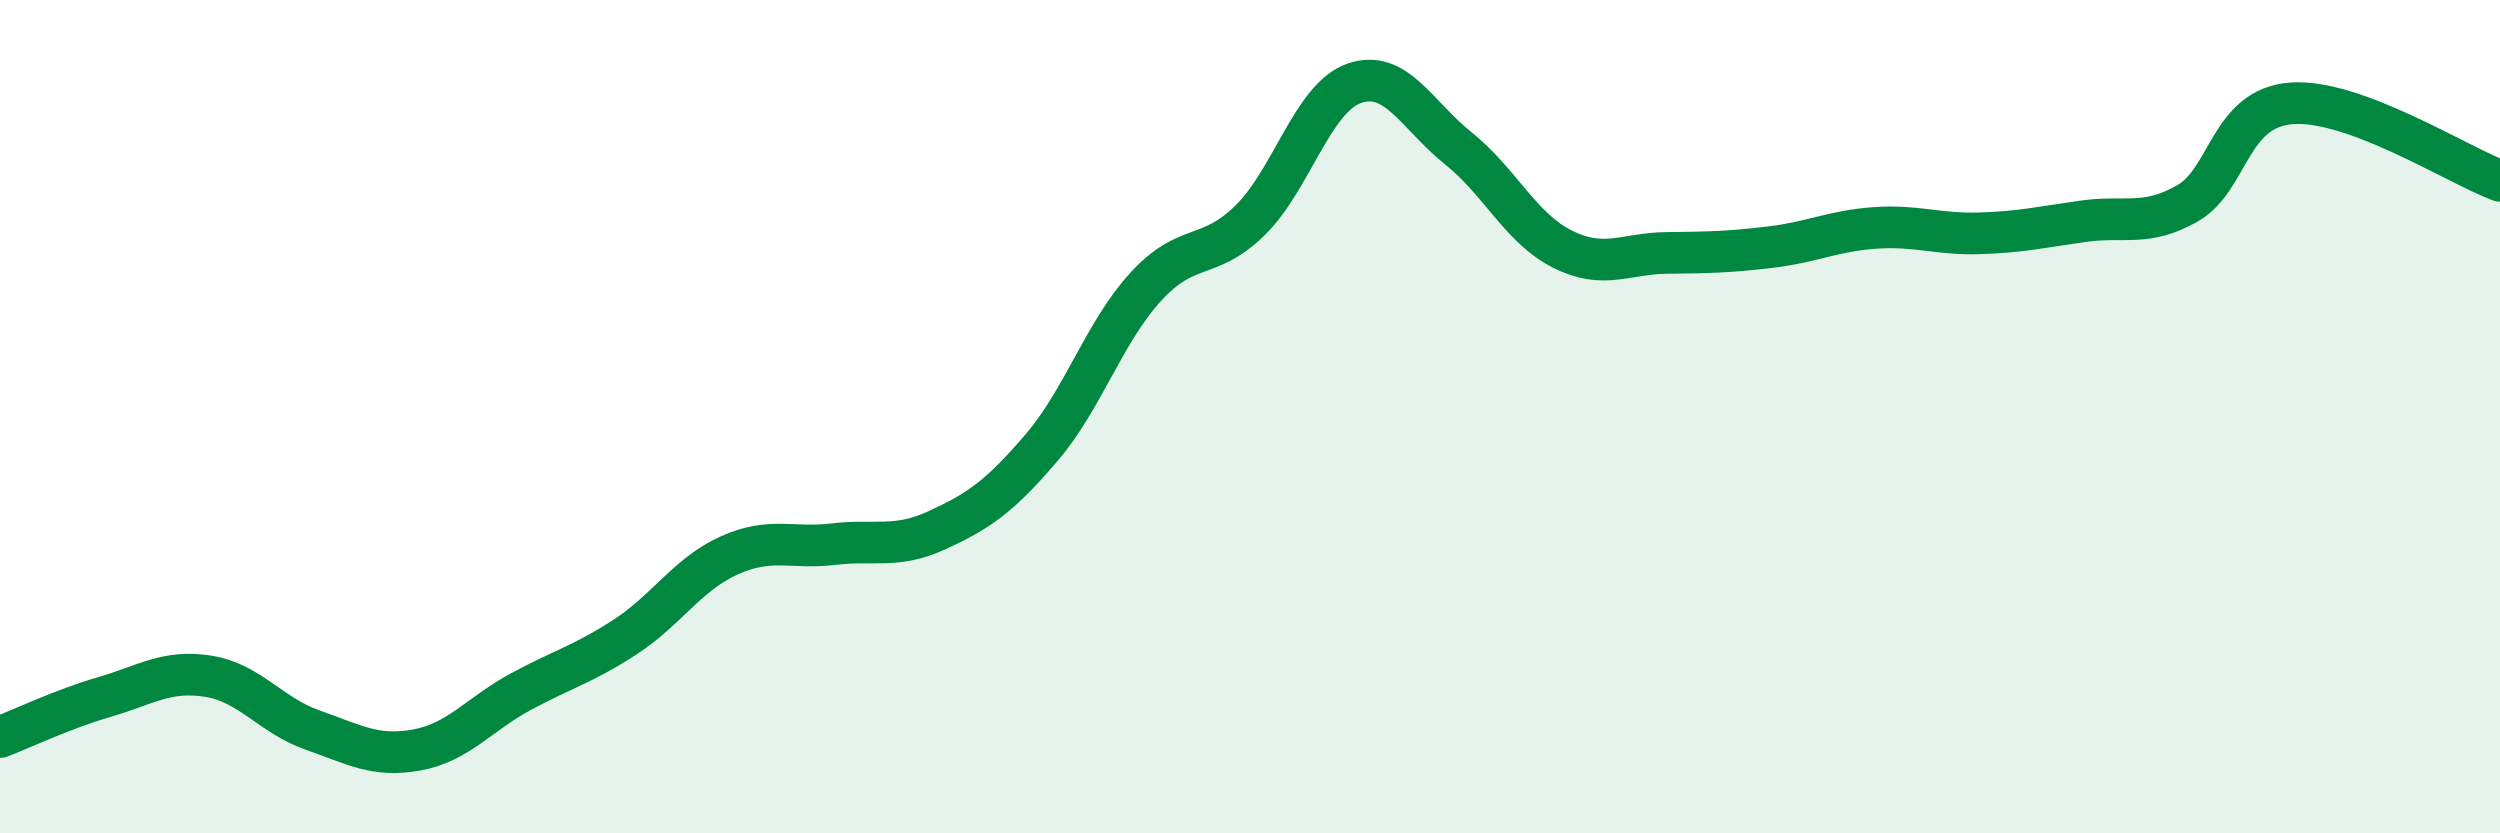 
    <svg width="60" height="20" viewBox="0 0 60 20" xmlns="http://www.w3.org/2000/svg">
      <path
        d="M 0,17.69 C 0.5,17.5 1.5,17.02 2.5,16.73 C 3.5,16.44 4,16.07 5,16.23 C 6,16.39 6.5,17.17 7.5,17.52 C 8.5,17.87 9,18.18 10,18 C 11,17.82 11.5,17.14 12.5,16.6 C 13.5,16.06 14,15.94 15,15.29 C 16,14.64 16.5,13.78 17.5,13.33 C 18.5,12.88 19,13.18 20,13.06 C 21,12.94 21.5,13.18 22.5,12.72 C 23.5,12.26 24,11.91 25,10.74 C 26,9.57 26.5,7.97 27.5,6.88 C 28.5,5.79 29,6.27 30,5.29 C 31,4.31 31.5,2.35 32.5,2 C 33.5,1.65 34,2.76 35,3.56 C 36,4.36 36.5,5.48 37.5,5.98 C 38.5,6.48 39,6.08 40,6.07 C 41,6.06 41.5,6.05 42.5,5.93 C 43.5,5.81 44,5.54 45,5.47 C 46,5.4 46.5,5.63 47.5,5.6 C 48.5,5.57 49,5.45 50,5.31 C 51,5.17 51.5,5.45 52.5,4.88 C 53.5,4.31 53.5,2.59 55,2.48 C 56.5,2.37 59,3.97 60,4.34L60 20L0 20Z"
        fill="#008740"
        opacity="0.1"
        stroke-linecap="round"
        stroke-linejoin="round"
      />
      <path
        d="M 0,17.69 C 0.5,17.5 1.5,17.02 2.5,16.73 C 3.5,16.44 4,16.07 5,16.23 C 6,16.39 6.5,17.17 7.5,17.52 C 8.5,17.87 9,18.18 10,18 C 11,17.82 11.5,17.14 12.5,16.6 C 13.5,16.06 14,15.94 15,15.29 C 16,14.64 16.5,13.78 17.5,13.33 C 18.5,12.88 19,13.18 20,13.06 C 21,12.94 21.5,13.18 22.5,12.72 C 23.5,12.26 24,11.91 25,10.74 C 26,9.57 26.5,7.97 27.5,6.88 C 28.5,5.79 29,6.27 30,5.29 C 31,4.31 31.5,2.35 32.5,2 C 33.5,1.65 34,2.76 35,3.56 C 36,4.36 36.5,5.48 37.5,5.98 C 38.5,6.48 39,6.08 40,6.07 C 41,6.06 41.5,6.05 42.5,5.93 C 43.5,5.81 44,5.54 45,5.47 C 46,5.4 46.5,5.63 47.5,5.6 C 48.5,5.57 49,5.45 50,5.31 C 51,5.17 51.5,5.45 52.5,4.88 C 53.5,4.31 53.5,2.59 55,2.48 C 56.5,2.37 59,3.97 60,4.34"
        stroke="#008740"
        stroke-width="1"
        fill="none"
        stroke-linecap="round"
        stroke-linejoin="round"
      />
    </svg>
  